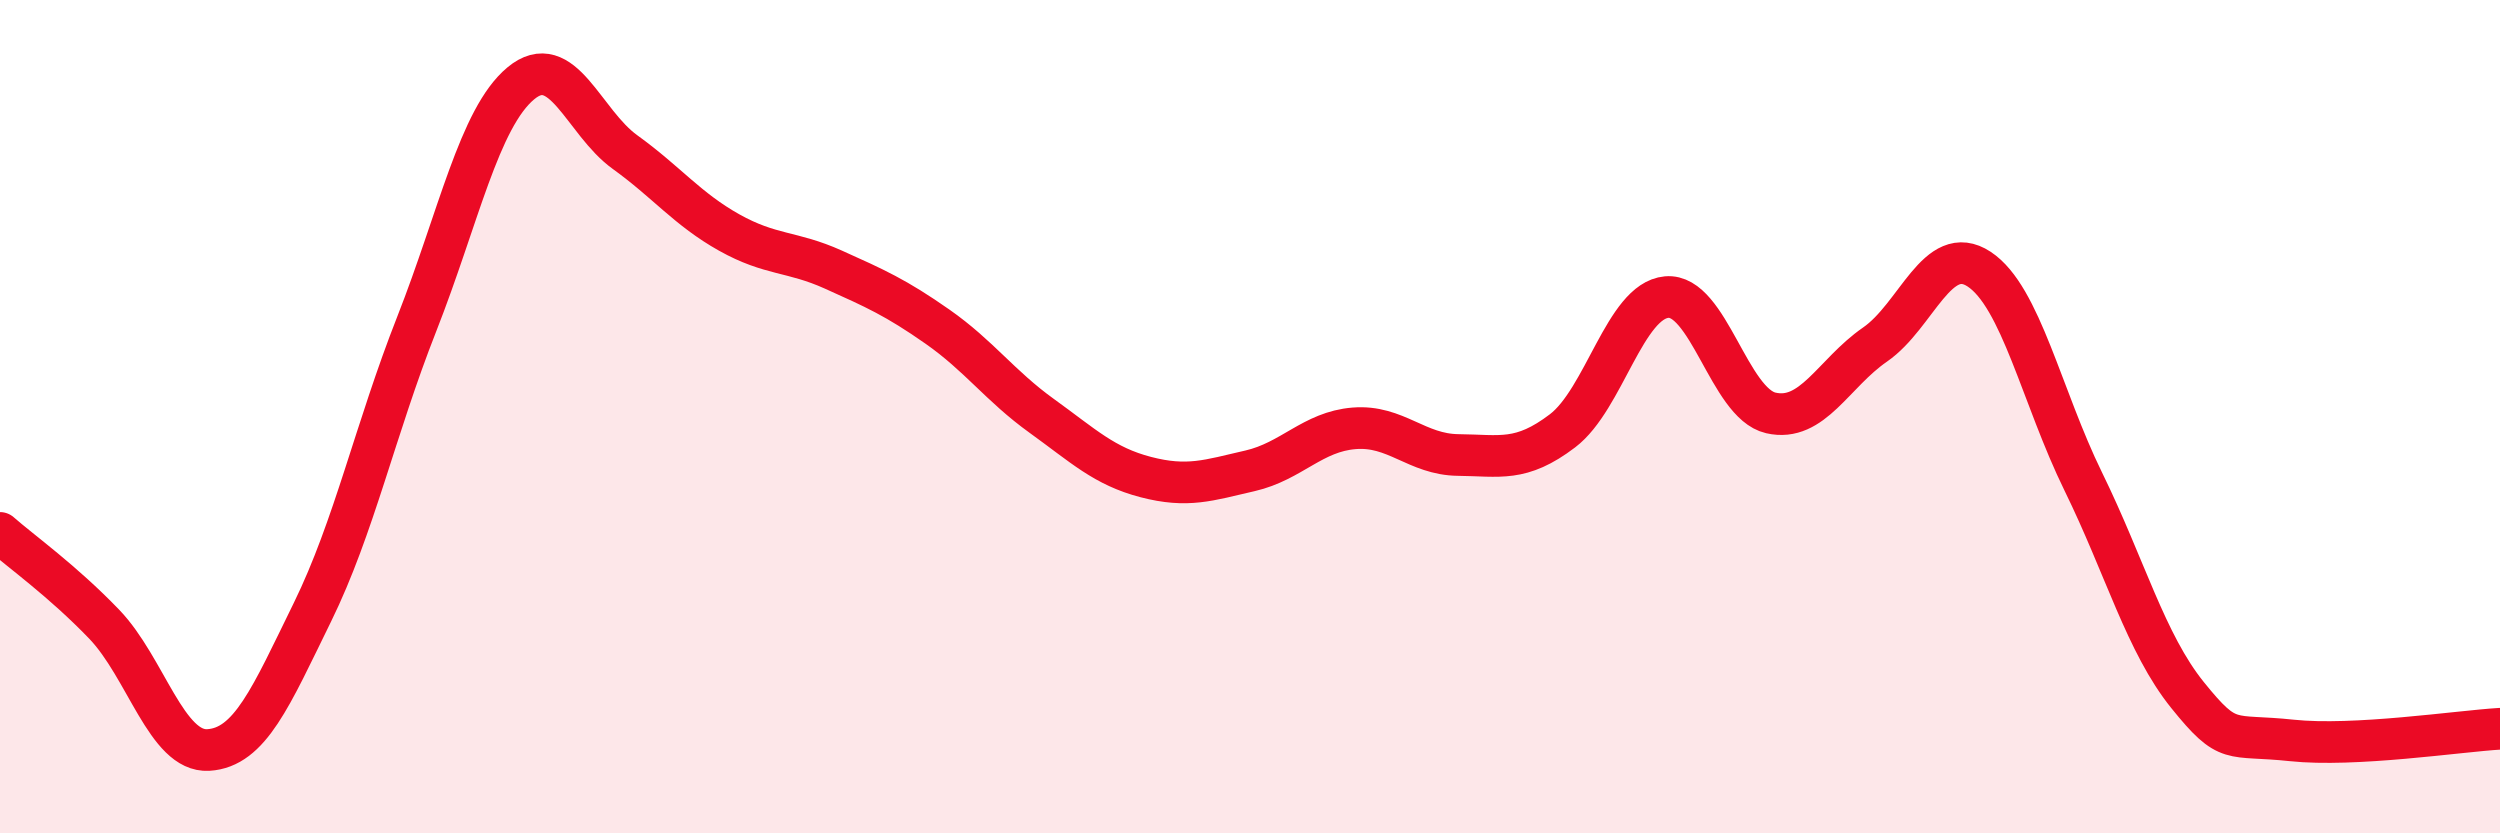 
    <svg width="60" height="20" viewBox="0 0 60 20" xmlns="http://www.w3.org/2000/svg">
      <path
        d="M 0,12.79 C 0.5,13.23 1.5,13.94 2.5,14.98 C 3.5,16.02 4,18.06 5,18 C 6,17.94 6.5,16.73 7.5,14.69 C 8.5,12.65 9,10.32 10,7.78 C 11,5.24 11.5,2.83 12.5,2 C 13.5,1.17 14,2.93 15,3.65 C 16,4.37 16.5,5.02 17.5,5.58 C 18.5,6.14 19,6.02 20,6.47 C 21,6.92 21.5,7.14 22.5,7.84 C 23.5,8.54 24,9.26 25,9.98 C 26,10.7 26.5,11.19 27.5,11.45 C 28.5,11.71 29,11.53 30,11.3 C 31,11.07 31.5,10.36 32.5,10.28 C 33.5,10.2 34,10.91 35,10.92 C 36,10.93 36.5,11.1 37.5,10.34 C 38.5,9.58 39,7.22 40,7.13 C 41,7.04 41.5,9.68 42.5,9.91 C 43.5,10.14 44,8.96 45,8.27 C 46,7.58 46.5,5.8 47.5,6.46 C 48.5,7.12 49,9.52 50,11.56 C 51,13.6 51.5,15.44 52.5,16.68 C 53.5,17.92 53.5,17.61 55,17.77 C 56.5,17.93 59,17.55 60,17.49L60 20L0 20Z"
        fill="#EB0A25"
        opacity="0.1"
        stroke-linecap="round"
        stroke-linejoin="round"
      />
      <path
        d="M 0,12.79 C 0.5,13.23 1.5,13.94 2.5,14.98 C 3.5,16.02 4,18.06 5,18 C 6,17.94 6.5,16.73 7.5,14.69 C 8.5,12.65 9,10.32 10,7.78 C 11,5.24 11.5,2.83 12.5,2 C 13.5,1.17 14,2.93 15,3.65 C 16,4.37 16.5,5.02 17.5,5.58 C 18.5,6.14 19,6.02 20,6.47 C 21,6.92 21.5,7.14 22.5,7.84 C 23.5,8.54 24,9.26 25,9.98 C 26,10.7 26.5,11.19 27.5,11.45 C 28.5,11.71 29,11.53 30,11.3 C 31,11.07 31.5,10.36 32.5,10.28 C 33.5,10.2 34,10.91 35,10.92 C 36,10.93 36.5,11.1 37.5,10.34 C 38.5,9.58 39,7.22 40,7.13 C 41,7.04 41.5,9.68 42.5,9.91 C 43.5,10.14 44,8.96 45,8.27 C 46,7.58 46.5,5.8 47.5,6.46 C 48.5,7.12 49,9.52 50,11.56 C 51,13.6 51.5,15.44 52.5,16.68 C 53.5,17.92 53.5,17.61 55,17.77 C 56.5,17.93 59,17.55 60,17.49"
        stroke="#EB0A25"
        stroke-width="1"
        fill="none"
        stroke-linecap="round"
        stroke-linejoin="round"
      />
    </svg>
  
